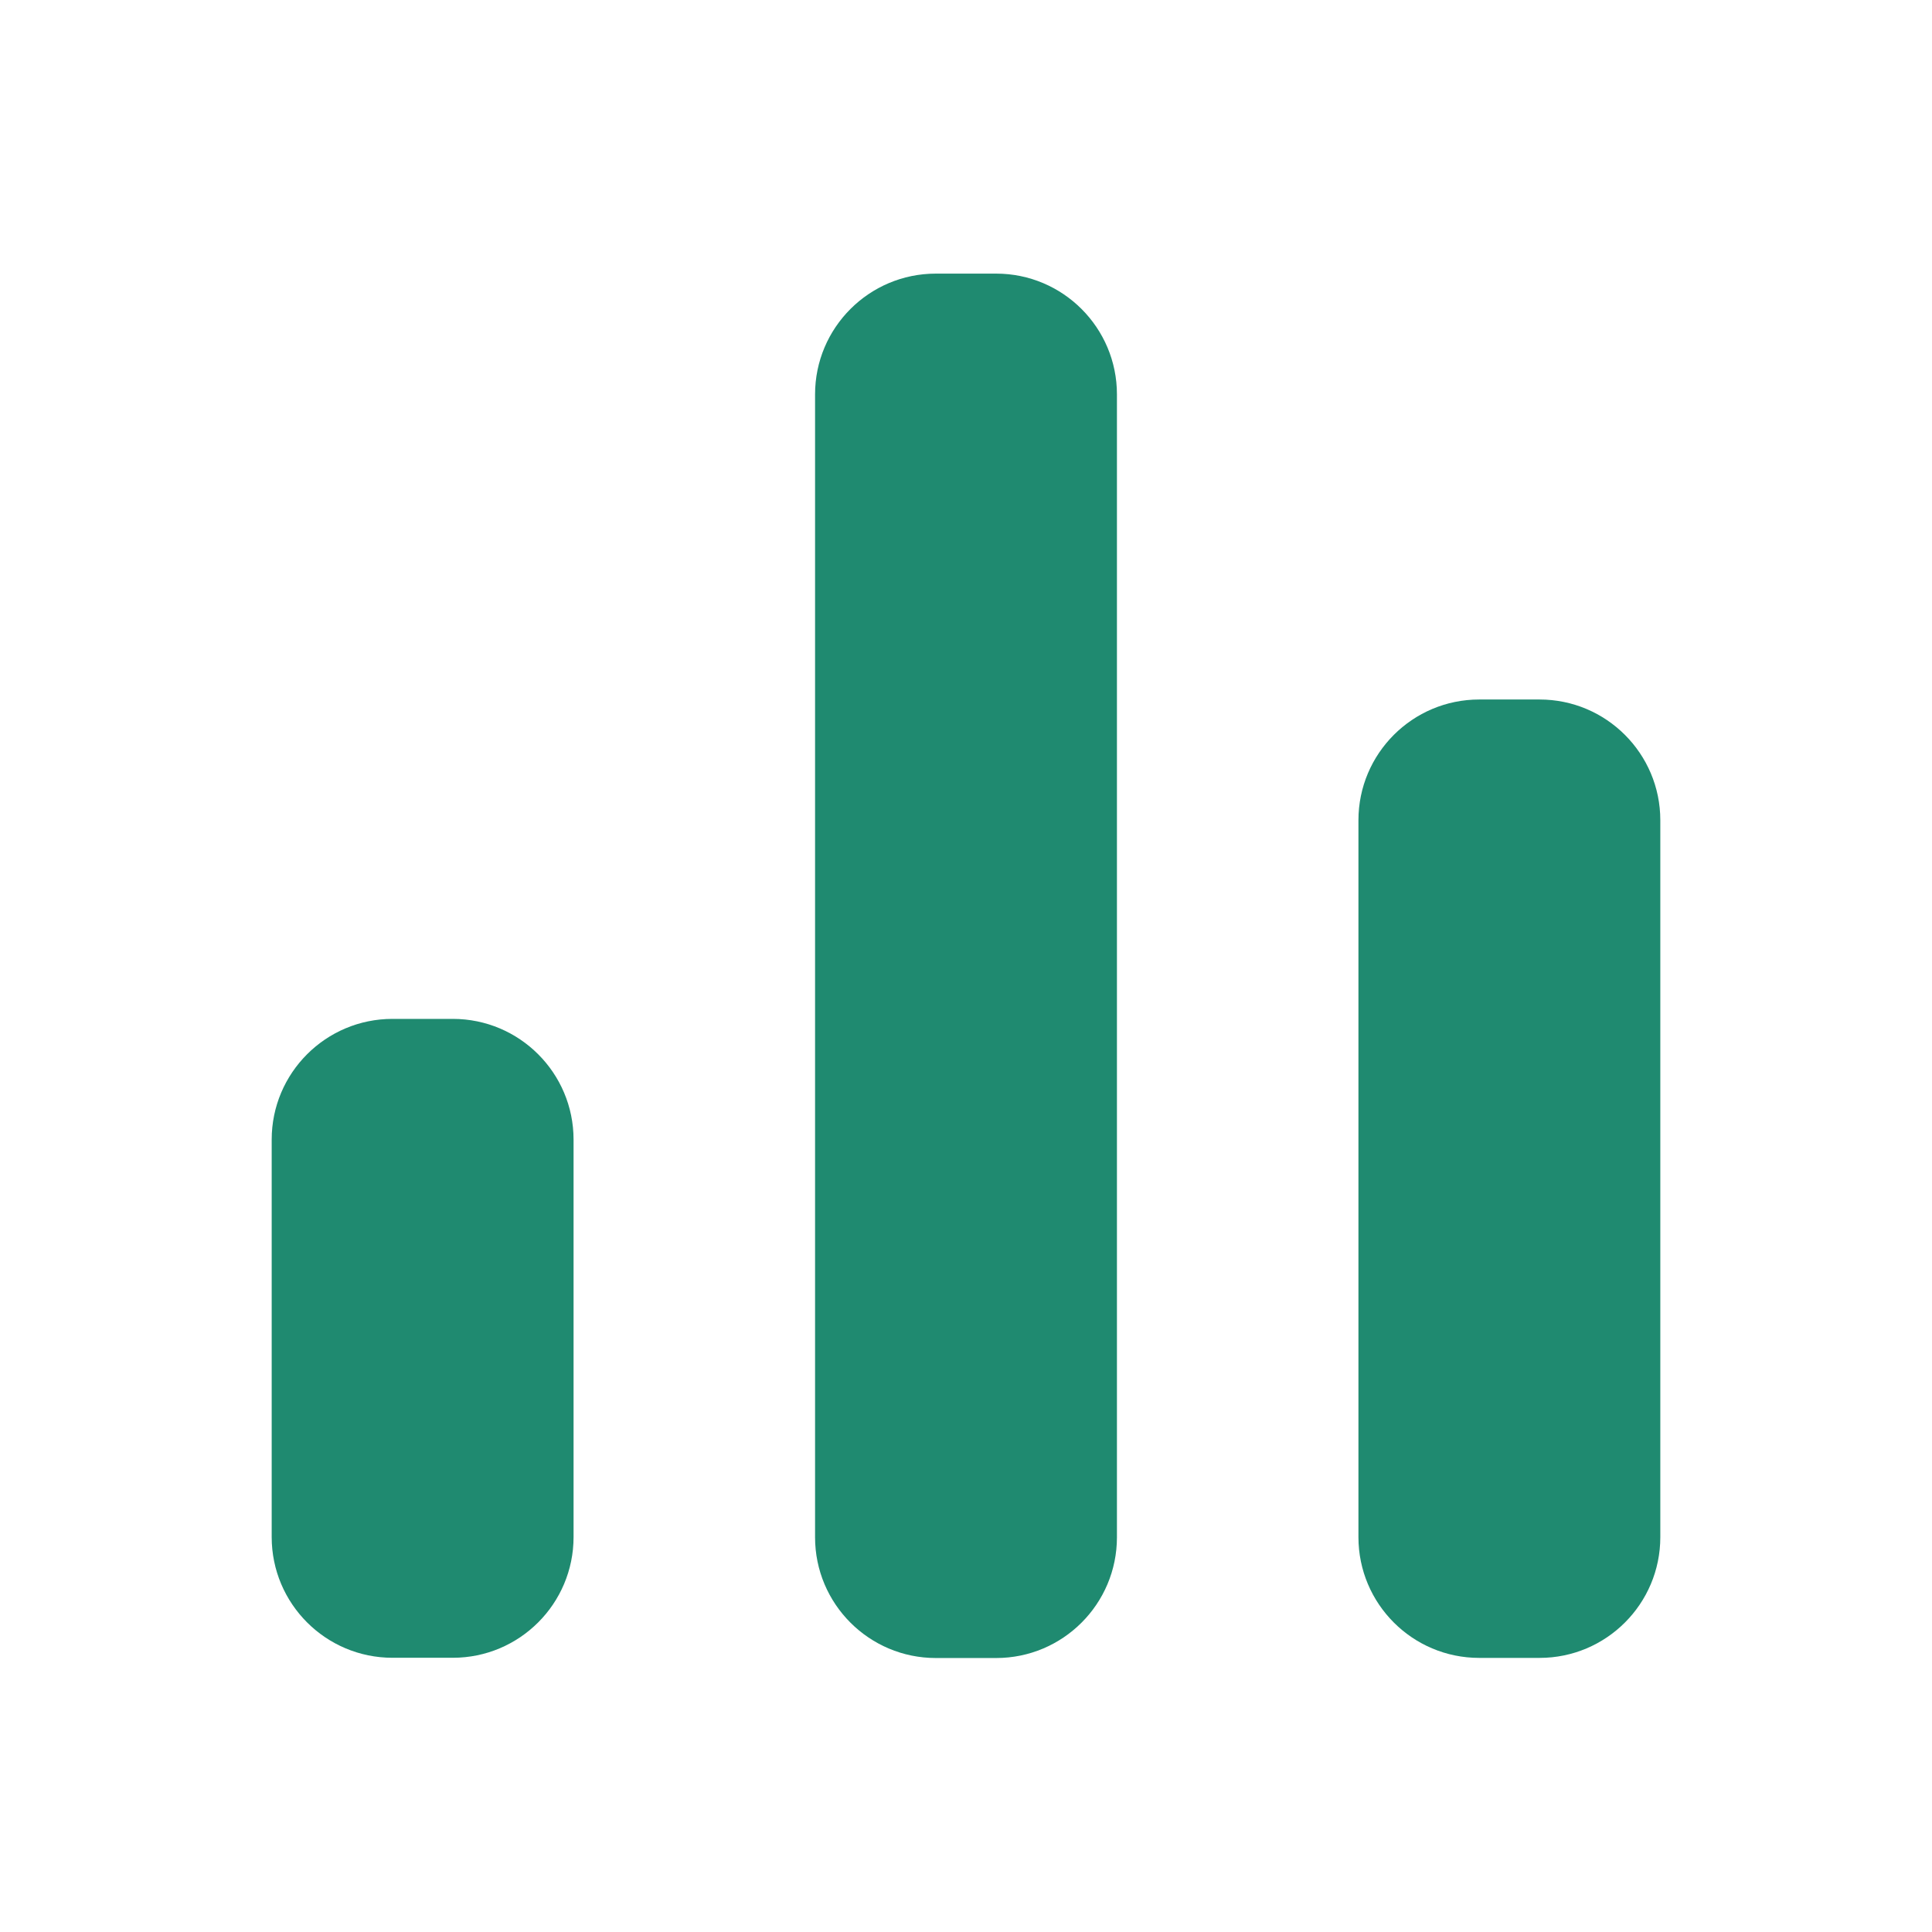 <?xml version="1.0" encoding="UTF-8"?> <svg xmlns="http://www.w3.org/2000/svg" width="16" height="16" viewBox="0 0 16 16" fill="none"> <g clip-path="url(#clip0_30_332)"> <path d="M3.75 8.438H3.25C2.698 8.438 2.25 8.886 2.25 9.438V12.729C2.25 13.281 2.698 13.729 3.25 13.729H3.75C4.302 13.729 4.75 13.281 4.75 12.729V9.438C4.75 8.886 4.302 8.438 3.75 8.438Z" fill="#1F8A70"></path> <path d="M8.25 2.266H7.75C7.198 2.266 6.75 2.714 6.75 3.266V12.731C6.75 13.283 7.198 13.731 7.75 13.731H8.25C8.802 13.731 9.25 13.283 9.25 12.731V3.266C9.25 2.714 8.802 2.266 8.25 2.266Z" fill="#1F8A70"></path> <path d="M12.75 5.793H12.25C11.698 5.793 11.25 6.241 11.25 6.793V12.73C11.25 13.282 11.698 13.73 12.25 13.73H12.75C13.302 13.73 13.75 13.282 13.75 12.73V6.793C13.75 6.241 13.302 5.793 12.75 5.793Z" fill="#1F8A70"></path> </g> <defs> <clipPath id="clip0_30_332"> <rect width="16" height="16" fill="white"></rect> </clipPath> </defs> </svg> 